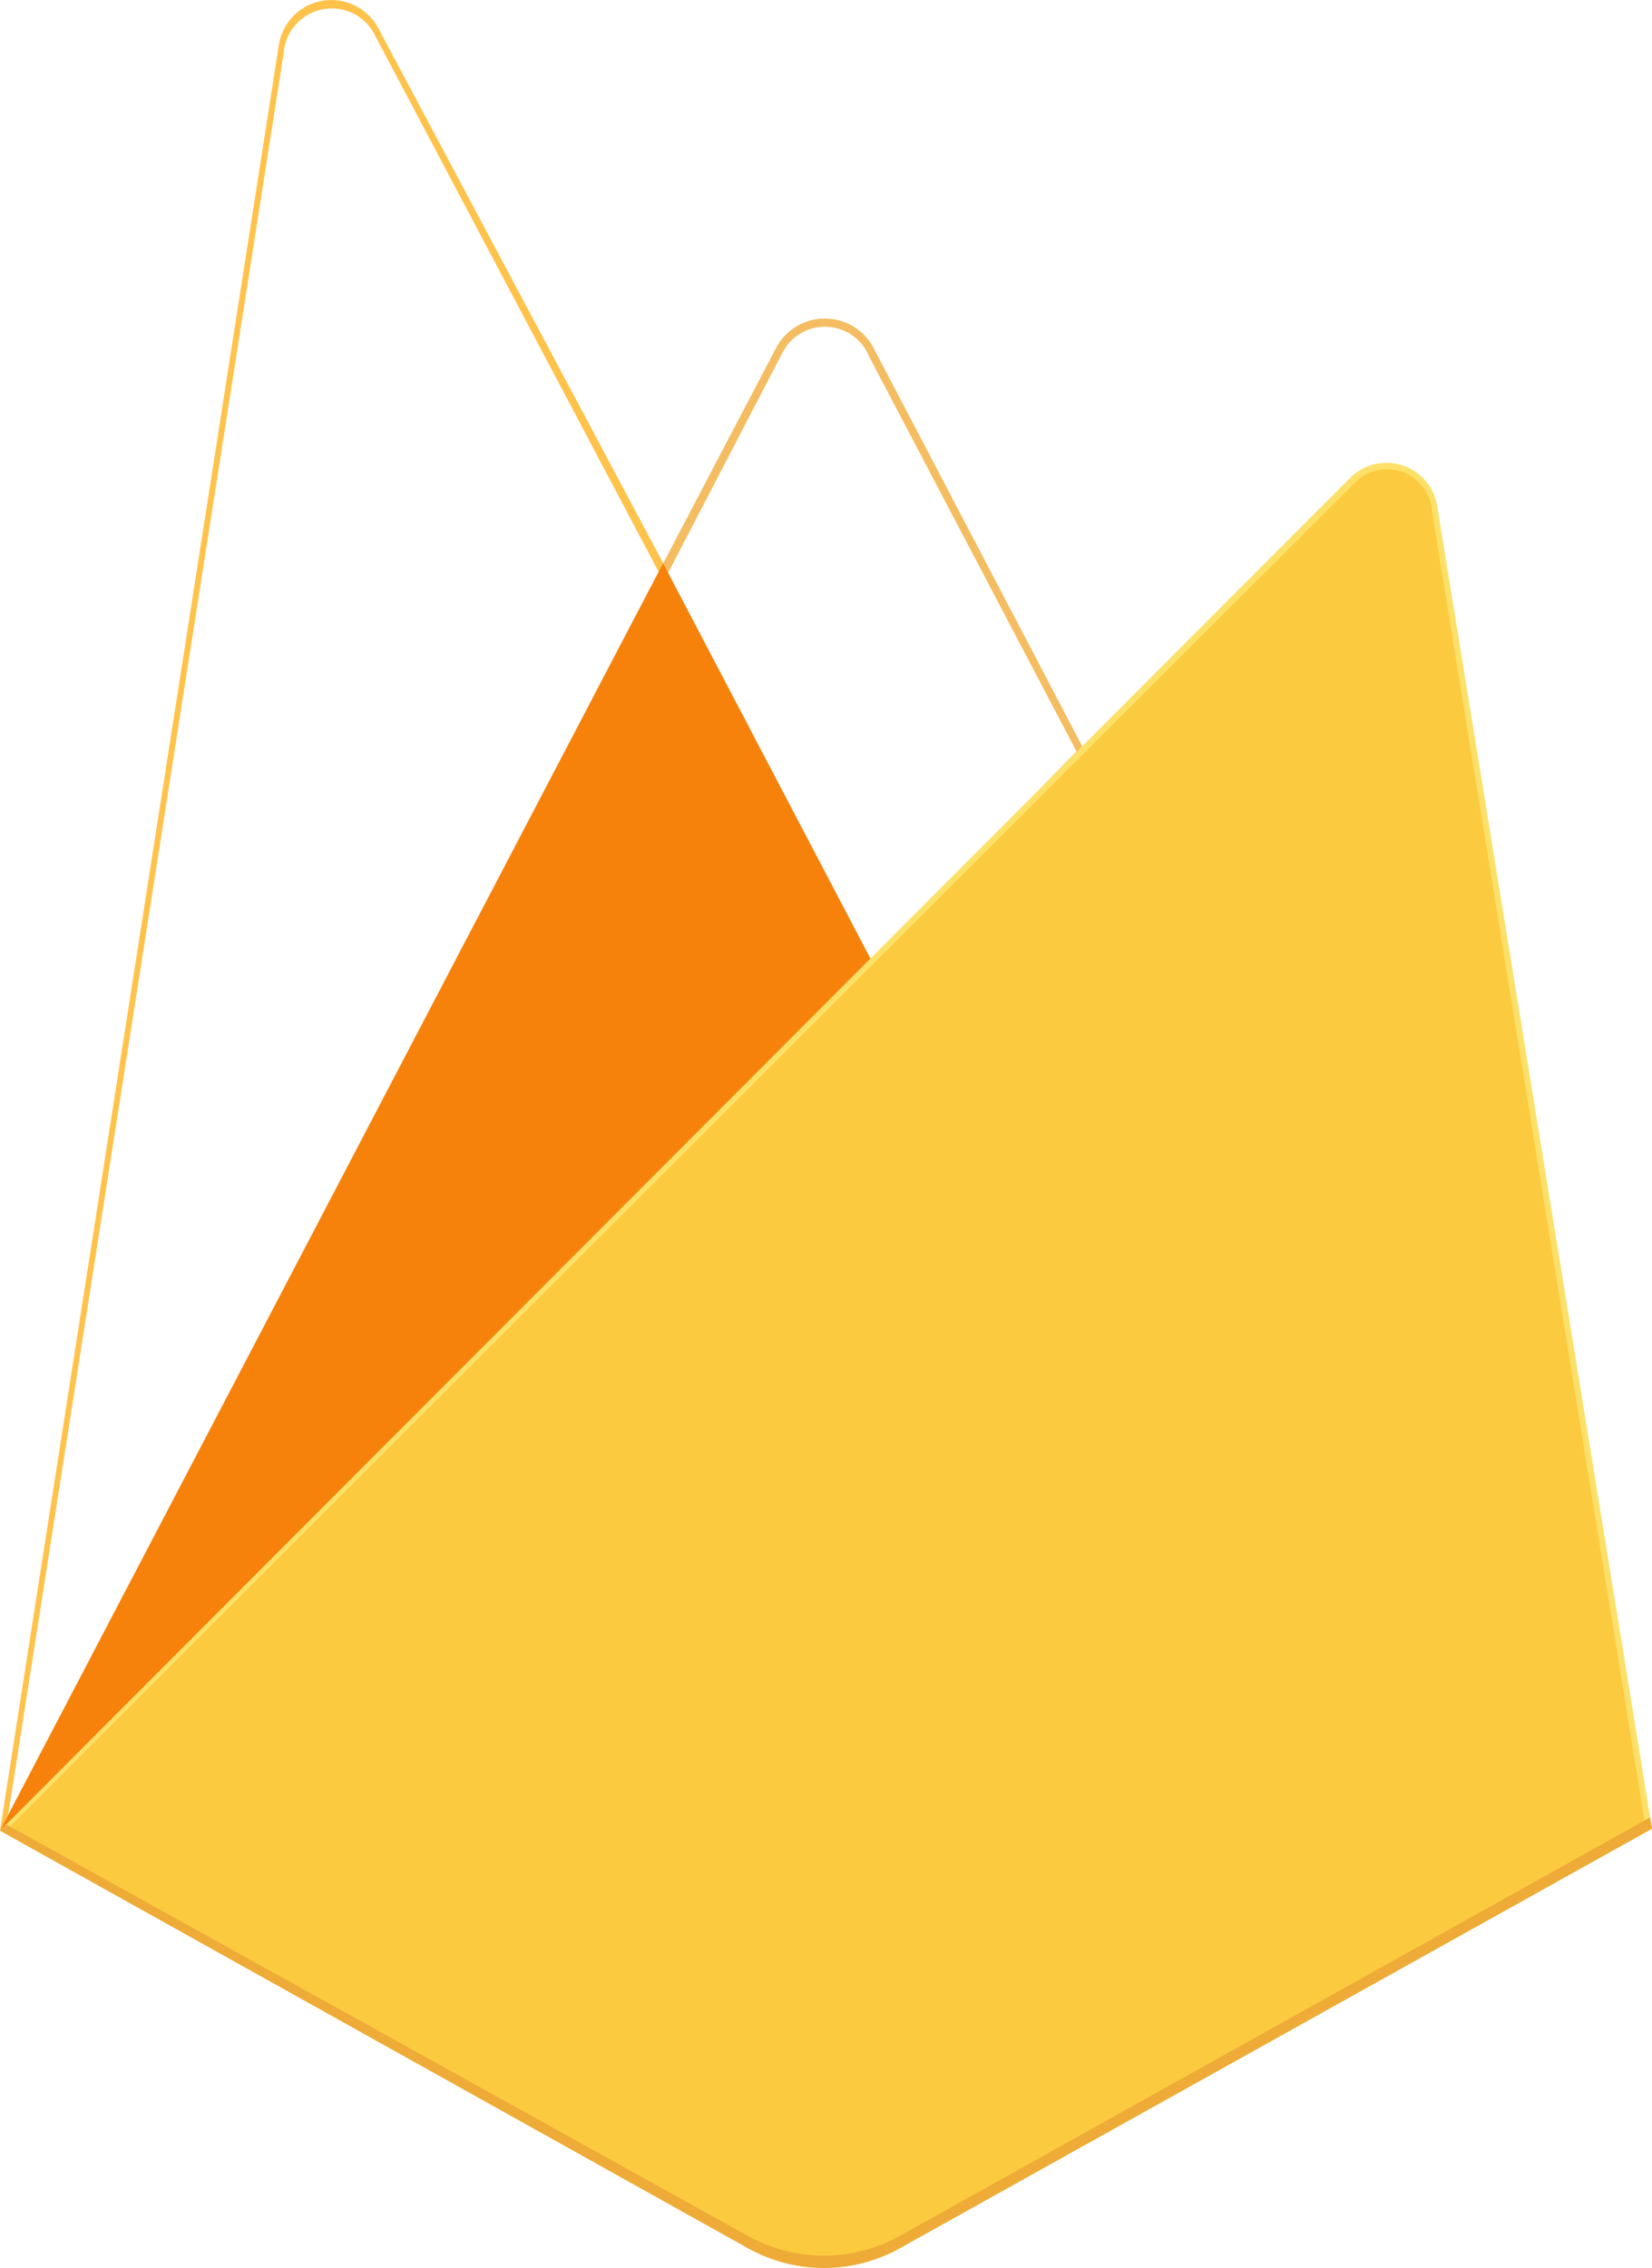 <svg xmlns="http://www.w3.org/2000/svg" xmlns:xlink="http://www.w3.org/1999/xlink" width="41.967" height="57.612" viewBox="0 0 41.967 57.612"><defs><filter id="Path_381"><feGaussianBlur stdDeviation="17.5"></feGaussianBlur></filter><filter id="Path_384"><feGaussianBlur stdDeviation="3.5"></feGaussianBlur></filter></defs><g id="firebase-1" transform="translate(0 0)"><path id="Path_379" data-name="Path 379" d="M0,46.5l.349-.488,16.5-31.305.035-.331L9.609.716a1.35,1.35,0,0,0-2.525.426Z" transform="translate(0 0)" fill="#ffc24a"></path><path id="Path_380" data-name="Path 380" d="M1.253,47.217l.264-.514L17.842,15.726,10.588,2.009a1.226,1.226,0,0,0-2.332.424Z" transform="translate(-1.047 -1.087)" fill="#ffa712"></path><g transform="matrix(1, 0, 0, 1, 0, 0)" filter="url(#Path_381)"><path id="Path_381-2" data-name="Path 381" d="M1.253,47.217l.264-.514L17.842,15.726,10.588,2.009a1.226,1.226,0,0,0-2.332.424Z" transform="translate(-1.05 -1.09)" fill="#fff"></path></g><path id="Path_382" data-name="Path 382" d="M107.774,65.847,113.19,60.3l-5.417-10.341a1.4,1.4,0,0,0-2.459,0L102.42,55.48v.47l5.354,9.9Z" transform="translate(-85.59 -41.137)" fill="#f4bd62"></path><path id="Path_383" data-name="Path 383" d="M107.944,66.68l5.265-5.392-5.265-10.025a1.213,1.213,0,0,0-2.209-.1l-2.909,5.6-.087.287Z" transform="translate(-85.857 -42.201)" fill="#ffa50e"></path><g transform="matrix(1, 0, 0, 1, 0, 0)" filter="url(#Path_384)"><path id="Path_384-2" data-name="Path 384" d="M107.944,66.68l5.265-5.392-5.265-10.025a1.213,1.213,0,0,0-2.209-.1l-2.909,5.6-.087.287Z" transform="translate(-85.86 -42.2)" fill="#fff"></path></g><path id="Path_385" data-name="Path 385" d="M0,119.294l.158-.159.574-.233L21.844,97.869l.268-.728L16.845,87.1Z" transform="translate(0 -72.792)" fill="#f6820c"></path><path id="Path_386" data-name="Path 386" d="M22.86,116.884l19.106-10.656-5.456-33.6a1.306,1.306,0,0,0-2.213-.713L0,106.277l19,10.606a3.964,3.964,0,0,0,3.864,0" transform="translate(0 -59.775)" fill="#fde068"></path><path id="Path_387" data-name="Path 387" d="M42.873,106.954,37.459,73.607a1.147,1.147,0,0,0-1.989-.727L1.29,107.026l18.788,10.5a3.934,3.934,0,0,0,3.834,0l18.961-10.575Z" transform="translate(-1.078 -60.59)" fill="#fcca3f"></path><path id="Path_388" data-name="Path 388" d="M22.861,291.582a3.964,3.964,0,0,1-3.863,0L.154,281.127,0,281.288l19,10.606a3.964,3.964,0,0,0,3.864,0L41.967,281.24l-.047-.288-19.059,10.63Z" transform="translate(-0.001 -234.786)" fill="#eeab37"></path></g></svg>